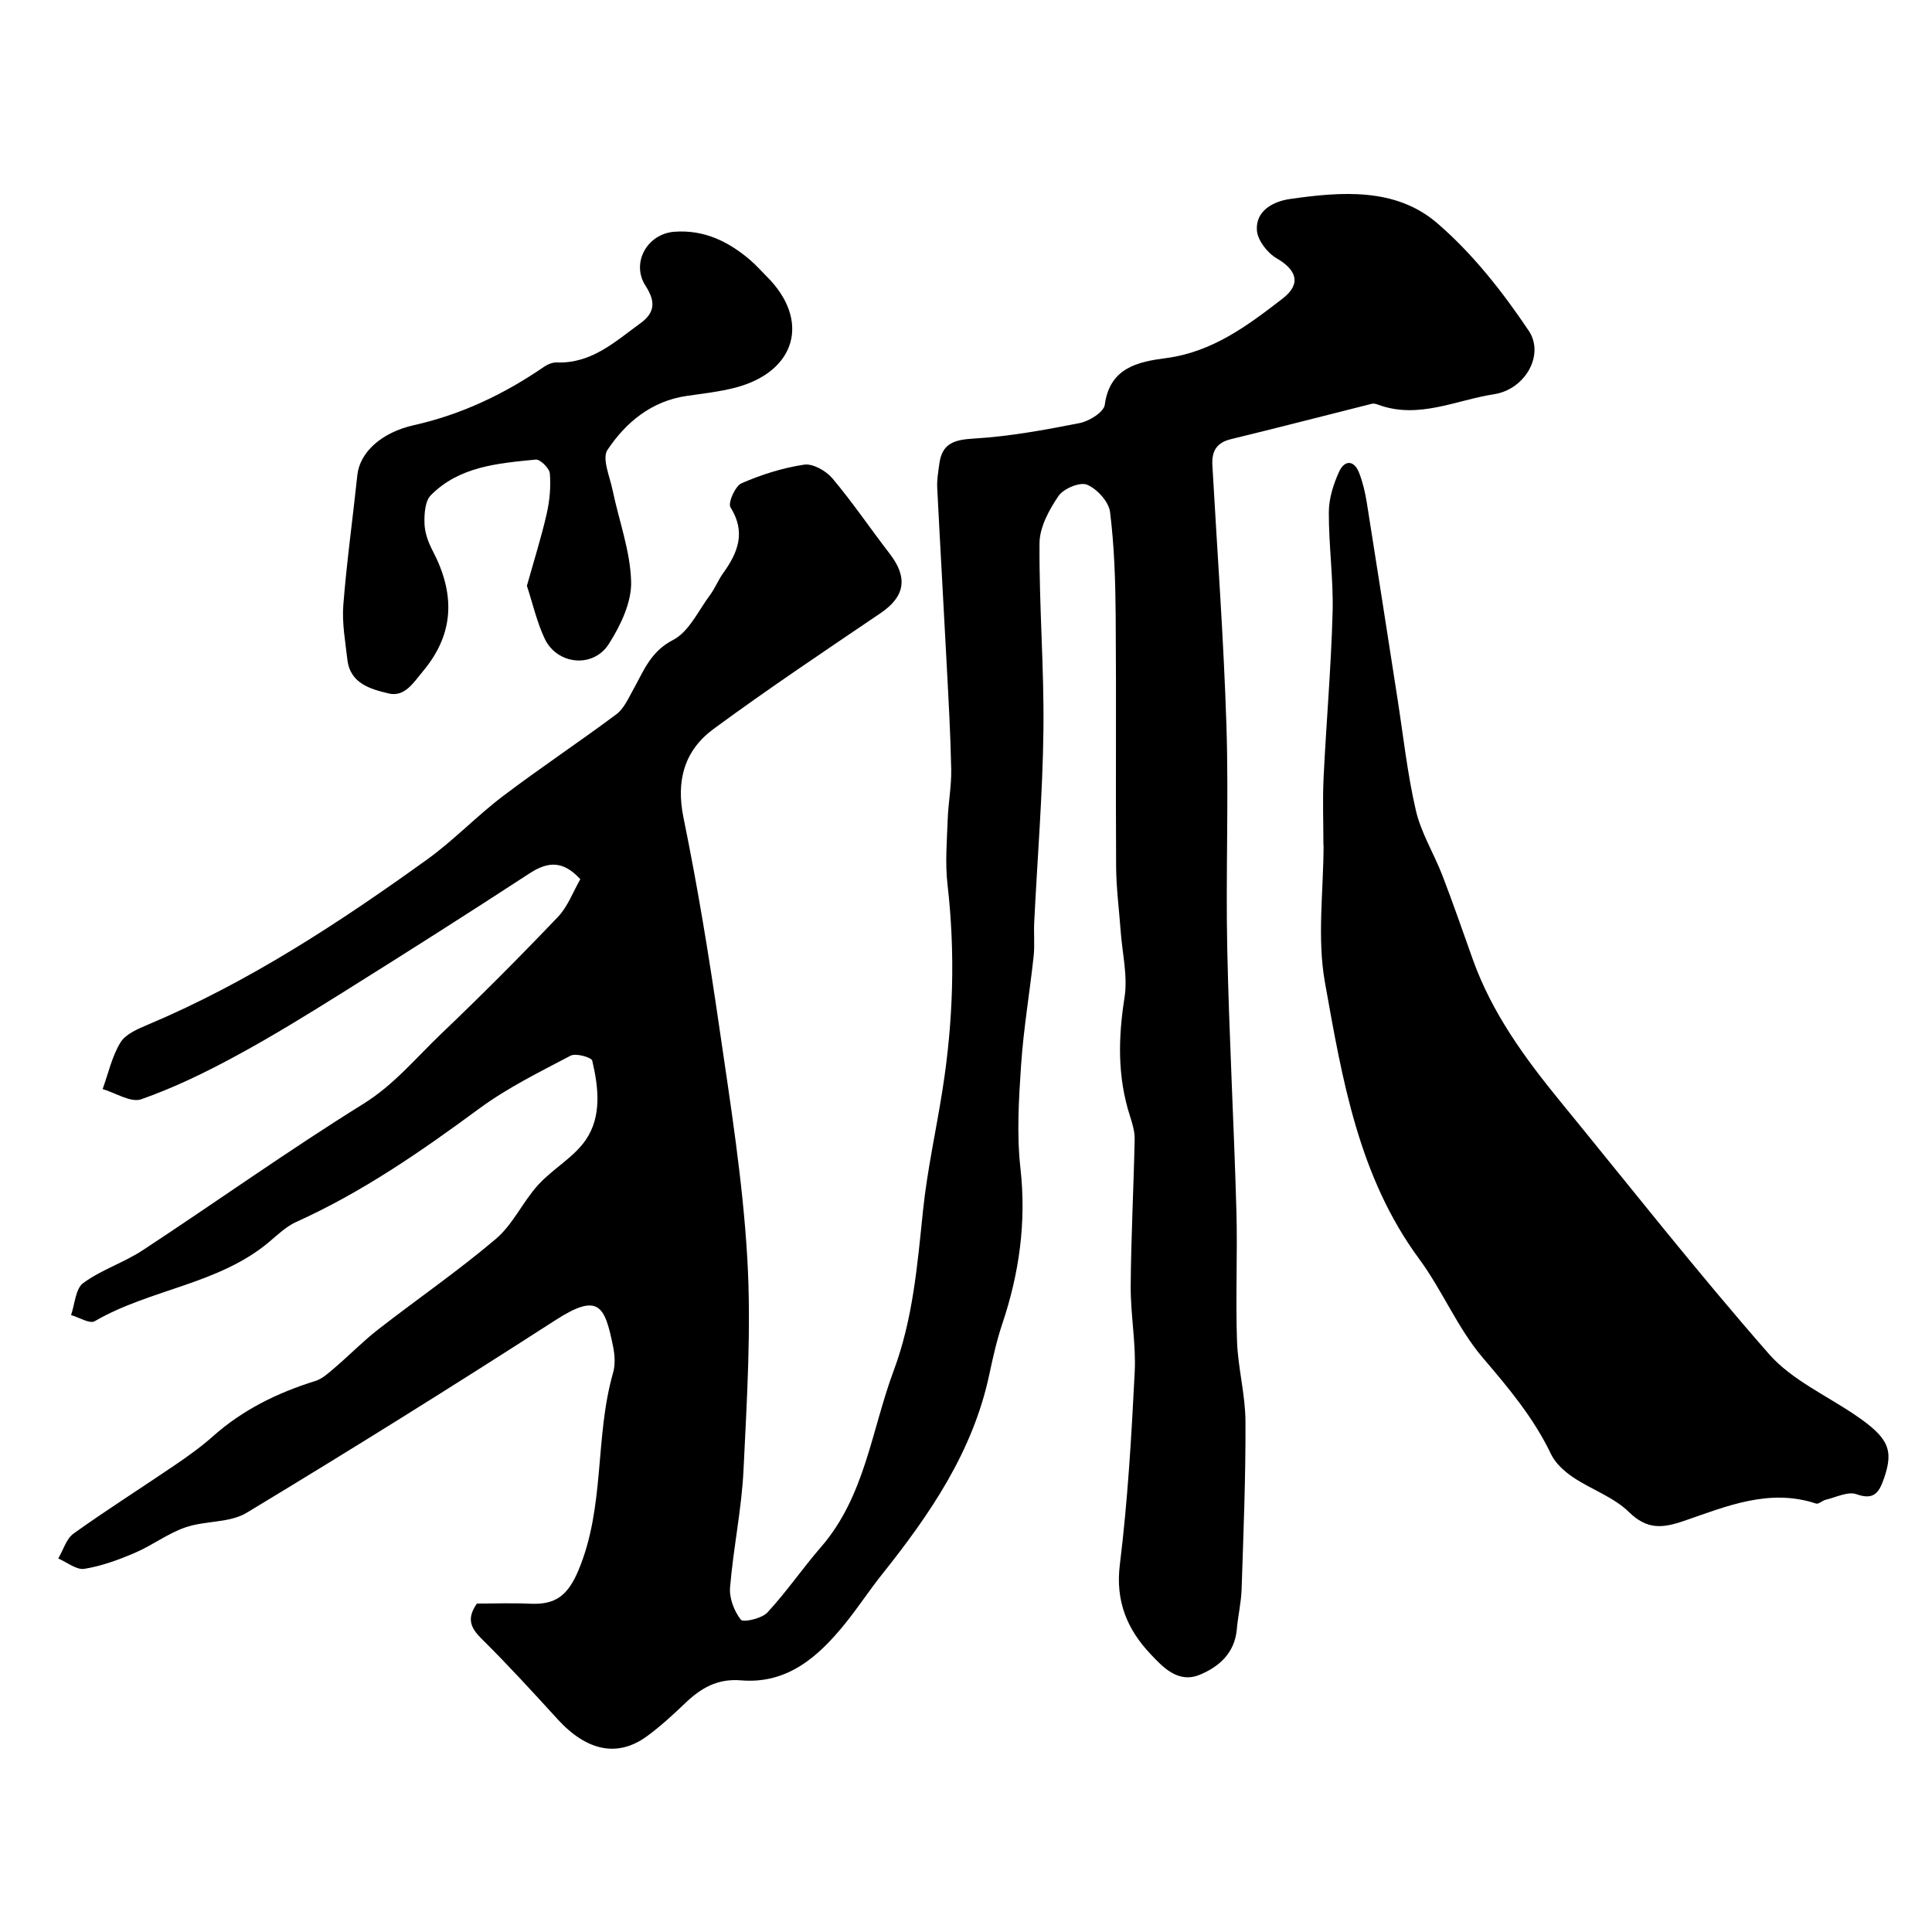 <svg enable-background="new 0 0 400 400" viewBox="0 0 400 400" xmlns="http://www.w3.org/2000/svg"><g fill="#000001"><path d="m98.74 332c3.65 0 7.31-.14 10.97.03 5.2.25 7.8-1.56 10.05-6.91 5.55-13.22 3.34-27.53 7.17-40.89.49-1.69.36-3.71 0-5.47-1.71-8.36-2.93-11.24-11.94-5.43-21.11 13.6-42.42 26.9-63.92 39.87-3.54 2.14-8.6 1.61-12.7 3.03-3.64 1.26-6.85 3.73-10.42 5.26-3.37 1.44-6.91 2.75-10.49 3.32-1.64.26-3.59-1.37-5.4-2.14 1.04-1.75 1.66-4.08 3.18-5.17 6.86-4.91 14-9.42 20.98-14.17 2.7-1.84 5.38-3.75 7.81-5.91 6.2-5.53 13.4-9.06 21.25-11.5 1.46-.46 2.75-1.65 3.96-2.69 3.06-2.61 5.89-5.51 9.05-7.98 8.1-6.3 16.58-12.13 24.39-18.76 3.52-2.99 5.55-7.66 8.72-11.15 3.06-3.37 7.43-5.72 9.92-9.4 3.28-4.84 2.6-10.8 1.3-16.33-.17-.71-3.4-1.62-4.49-1.04-6.46 3.4-13.1 6.67-18.95 10.98-12.01 8.85-24.19 17.28-37.85 23.44-2.03.92-3.76 2.57-5.5 4.05-10.51 8.9-24.68 9.8-36.22 16.5-1.04.6-3.24-.8-4.9-1.27.79-2.27.92-5.45 2.51-6.62 3.75-2.76 8.42-4.23 12.33-6.8 15.26-10.03 30.15-20.66 45.65-30.29 6.39-3.97 10.91-9.53 16.13-14.51 8.25-7.87 16.3-15.95 24.17-24.2 2.07-2.17 3.17-5.26 4.65-7.82-3.48-3.79-6.58-3.78-10.51-1.21-12.8 8.35-25.7 16.54-38.66 24.65-7.33 4.59-14.7 9.13-22.3 13.24-6.26 3.39-12.74 6.53-19.43 8.88-2.15.76-5.31-1.32-8-2.11 1.18-3.25 1.93-6.77 3.7-9.66 1.07-1.74 3.6-2.8 5.68-3.68 20.8-8.77 39.53-21.05 57.74-34.15 5.54-3.98 10.31-9.03 15.76-13.16 7.69-5.83 15.76-11.18 23.5-16.96 1.52-1.14 2.42-3.2 3.4-4.95 2.2-3.92 3.6-8 8.33-10.43 3.27-1.68 5.21-6.03 7.63-9.28 1.06-1.42 1.72-3.15 2.76-4.59 3.07-4.27 4.7-8.46 1.49-13.59-.57-.9.97-4.39 2.28-4.97 4.12-1.8 8.54-3.2 12.98-3.86 1.81-.27 4.53 1.29 5.85 2.85 4.2 4.99 7.87 10.43 11.86 15.6 3.83 4.96 3.15 8.87-1.89 12.29-11.61 7.86-23.27 15.66-34.57 23.97-6.02 4.43-7.83 10.64-6.24 18.39 2.95 14.38 5.31 28.89 7.42 43.42 2.31 15.88 4.86 31.8 5.79 47.8.84 14.53-.08 29.2-.78 43.78-.39 8.15-2.12 16.23-2.79 24.38-.18 2.21.85 4.89 2.23 6.66.49.62 4.32-.23 5.48-1.47 3.97-4.27 7.28-9.15 11.11-13.56 9.13-10.51 10.45-24.17 15.05-36.51 4.01-10.74 4.91-21.93 6.08-33.16.87-8.41 2.74-16.72 4.05-25.09 2.21-14.09 2.66-28.21 1.02-42.43-.51-4.43-.12-8.98.04-13.46.12-3.45.79-6.89.73-10.33-.14-7.27-.56-14.54-.94-21.8-.63-12.2-1.35-24.4-1.96-36.6-.08-1.62.22-3.28.44-4.91.56-4.22 3.06-4.98 7.12-5.22 7.36-.43 14.69-1.78 21.94-3.21 1.98-.39 4.99-2.27 5.19-3.77 1.03-7.78 7.02-8.93 12.7-9.68 9.61-1.27 16.87-6.73 24.08-12.29 3.94-3.03 3.02-5.93-1.21-8.38-1.9-1.1-3.91-3.7-4.07-5.75-.32-4.19 3.57-6.05 6.79-6.51 10.63-1.53 21.9-2.43 30.51 4.97 7.34 6.3 13.56 14.22 18.98 22.3 3.33 4.96-.72 12.14-7.18 13.14-7.9 1.21-15.68 5.24-23.99 2.17-.4-.15-.89-.29-1.28-.2-9.75 2.44-19.47 4.97-29.23 7.34-3.02.73-3.98 2.56-3.82 5.41 1.01 17.96 2.34 35.91 2.91 53.89.49 15.38-.16 30.8.17 46.2.38 18.04 1.38 36.07 1.89 54.11.26 9.03-.19 18.08.13 27.1.19 5.55 1.72 11.07 1.75 16.61.06 11.6-.42 23.2-.8 34.8-.09 2.76-.75 5.5-.99 8.26-.43 4.9-3.62 7.75-7.67 9.43-4.49 1.86-7.67-1.6-10.21-4.3-4.78-5.05-7.28-10.91-6.34-18.49 1.63-13.22 2.41-26.57 3.08-39.89.29-5.9-.87-11.85-.83-17.78.07-10.15.61-20.29.82-30.44.03-1.58-.48-3.23-.97-4.77-2.61-8.1-2.45-16.19-1.13-24.55.7-4.44-.47-9.17-.8-13.77-.32-4.43-.91-8.87-.94-13.3-.11-17.33.05-34.67-.09-52-.06-7.17-.28-14.37-1.17-21.46-.27-2.13-2.69-4.78-4.77-5.64-1.46-.61-4.86.81-5.9 2.34-1.95 2.86-3.9 6.45-3.93 9.75-.1 12.93.97 25.87.81 38.79-.16 13.27-1.26 26.53-1.91 39.79-.11 2.33.13 4.69-.12 6.99-.81 7.48-2.08 14.92-2.59 22.42-.48 7.12-.93 14.37-.14 21.43 1.25 11.16-.24 21.76-3.77 32.27-1.13 3.37-1.92 6.88-2.66 10.37-3.38 15.99-12.27 28.98-22.22 41.45-2.65 3.32-4.97 6.89-7.64 10.19-5.55 6.86-11.96 12.56-21.55 11.76-4.92-.41-8.32 1.61-11.59 4.74-2.5 2.39-5.06 4.75-7.84 6.79-6.1 4.49-12.5 3.14-18.55-3.48-5.07-5.55-10.15-11.12-15.49-16.41-2.28-2.23-3.59-4.18-1.22-7.54z"/><path d="m274 174.94c0-4.67-.19-9.34.04-14 .55-11.37 1.55-22.73 1.86-34.11.19-6.92-.81-13.87-.78-20.8.01-2.82.95-5.81 2.15-8.41 1.12-2.42 3.1-2.4 4.14.32.75 1.95 1.24 4.04 1.57 6.11 2.16 13.54 4.25 27.09 6.36 40.64 1.21 7.73 2.04 15.55 3.81 23.14 1.08 4.65 3.75 8.92 5.49 13.44 2.21 5.74 4.22 11.57 6.29 17.37 3.95 11.06 10.74 20.38 18.08 29.36 14.33 17.52 28.34 35.34 43.25 52.35 4.69 5.34 11.84 8.53 17.9 12.66 6.86 4.67 7.96 7.16 5.89 13.1-.98 2.8-1.99 4.58-5.69 3.25-1.76-.63-4.24.65-6.37 1.15-.69.16-1.47.96-1.98.79-9.72-3.22-18.58.57-27.4 3.6-4.43 1.52-7.62 1.82-11.37-1.86-3.16-3.1-7.79-4.65-11.56-7.19-1.79-1.21-3.64-2.87-4.55-4.77-3.59-7.52-8.78-13.7-14.16-20-5.2-6.1-8.34-13.92-13.14-20.42-12.59-17.08-15.95-37.32-19.52-57.29-1.65-9.2-.28-18.95-.28-28.44-.01.01-.02.01-.03.01z"/><path d="m109.09 121.29c1.49-5.33 3-10.1 4.11-14.97.61-2.69.86-5.55.64-8.29-.09-1.08-2-2.97-2.92-2.88-7.79.77-15.81 1.4-21.72 7.38-1.22 1.24-1.38 3.92-1.31 5.91.06 1.88.79 3.87 1.68 5.57 4.6 8.78 4.64 17.03-1.99 24.95-2.01 2.4-3.78 5.43-7.19 4.6-3.69-.9-7.9-2.04-8.47-6.99-.43-3.76-1.13-7.58-.84-11.3.7-8.98 1.96-17.92 2.9-26.88.49-4.7 4.93-8.85 11.74-10.37 9.8-2.2 18.66-6.41 26.9-12.07.76-.52 1.79-.95 2.67-.91 7.21.26 12.06-4.31 17.34-8.14 3.23-2.35 2.93-4.77 1.01-7.75-3.02-4.69.32-10.75 6-11.17 6.11-.45 11.13 1.99 15.62 5.81 1.27 1.08 2.37 2.34 3.55 3.52 9.01 9.01 6.03 19.64-6.54 22.94-3.29.86-6.72 1.23-10.1 1.72-7.29 1.07-12.58 5.45-16.4 11.18-1.17 1.75.47 5.5 1.05 8.28 1.32 6.36 3.69 12.66 3.85 19.03.1 4.29-2.2 9.07-4.62 12.87-3.25 5.1-10.74 4.3-13.28-1.11-1.62-3.43-2.47-7.25-3.68-10.93z"/></g></svg>